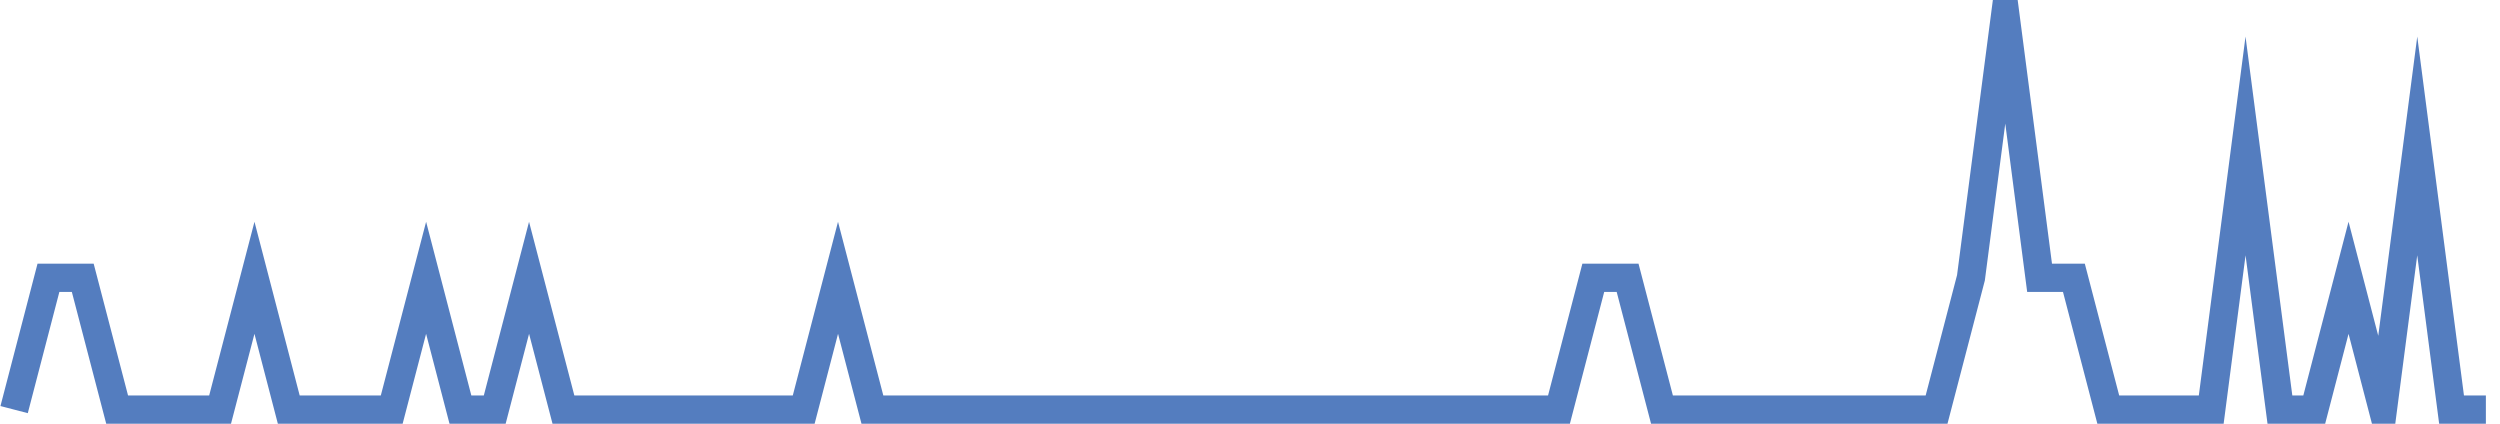 <?xml version="1.0" encoding="UTF-8"?>
<svg xmlns="http://www.w3.org/2000/svg" xmlns:xlink="http://www.w3.org/1999/xlink" width="177pt" height="30pt" viewBox="0 0 177 30" version="1.1">
<g id="surface12044921">
<path style="fill:none;stroke-width:2;stroke-linecap:butt;stroke-linejoin:miter;stroke:rgb(32.941%,49.02%,74.902%);stroke-opacity:1;stroke-miterlimit:10;" d="M 1 29 L 3.43 19.668 L 5.859 19.668 L 8.293 29 L 15.582 29 L 18.016 19.668 L 20.445 29 L 27.734 29 L 30.168 19.668 L 32.598 29 L 35.027 29 L 37.457 19.668 L 39.891 29 L 56.902 29 L 59.332 19.668 L 61.766 29 L 110.375 29 L 112.805 19.668 L 115.234 19.668 L 117.668 29 L 137.109 29 L 139.543 19.668 L 141.973 1 L 144.402 19.668 L 146.832 19.668 L 149.266 29 L 156.555 29 L 158.984 10.332 L 161.418 29 L 163.848 29 L 166.277 19.668 L 168.707 29 L 171.141 10.332 L 173.57 29 L 176 29 "/>
</g>
</svg>
